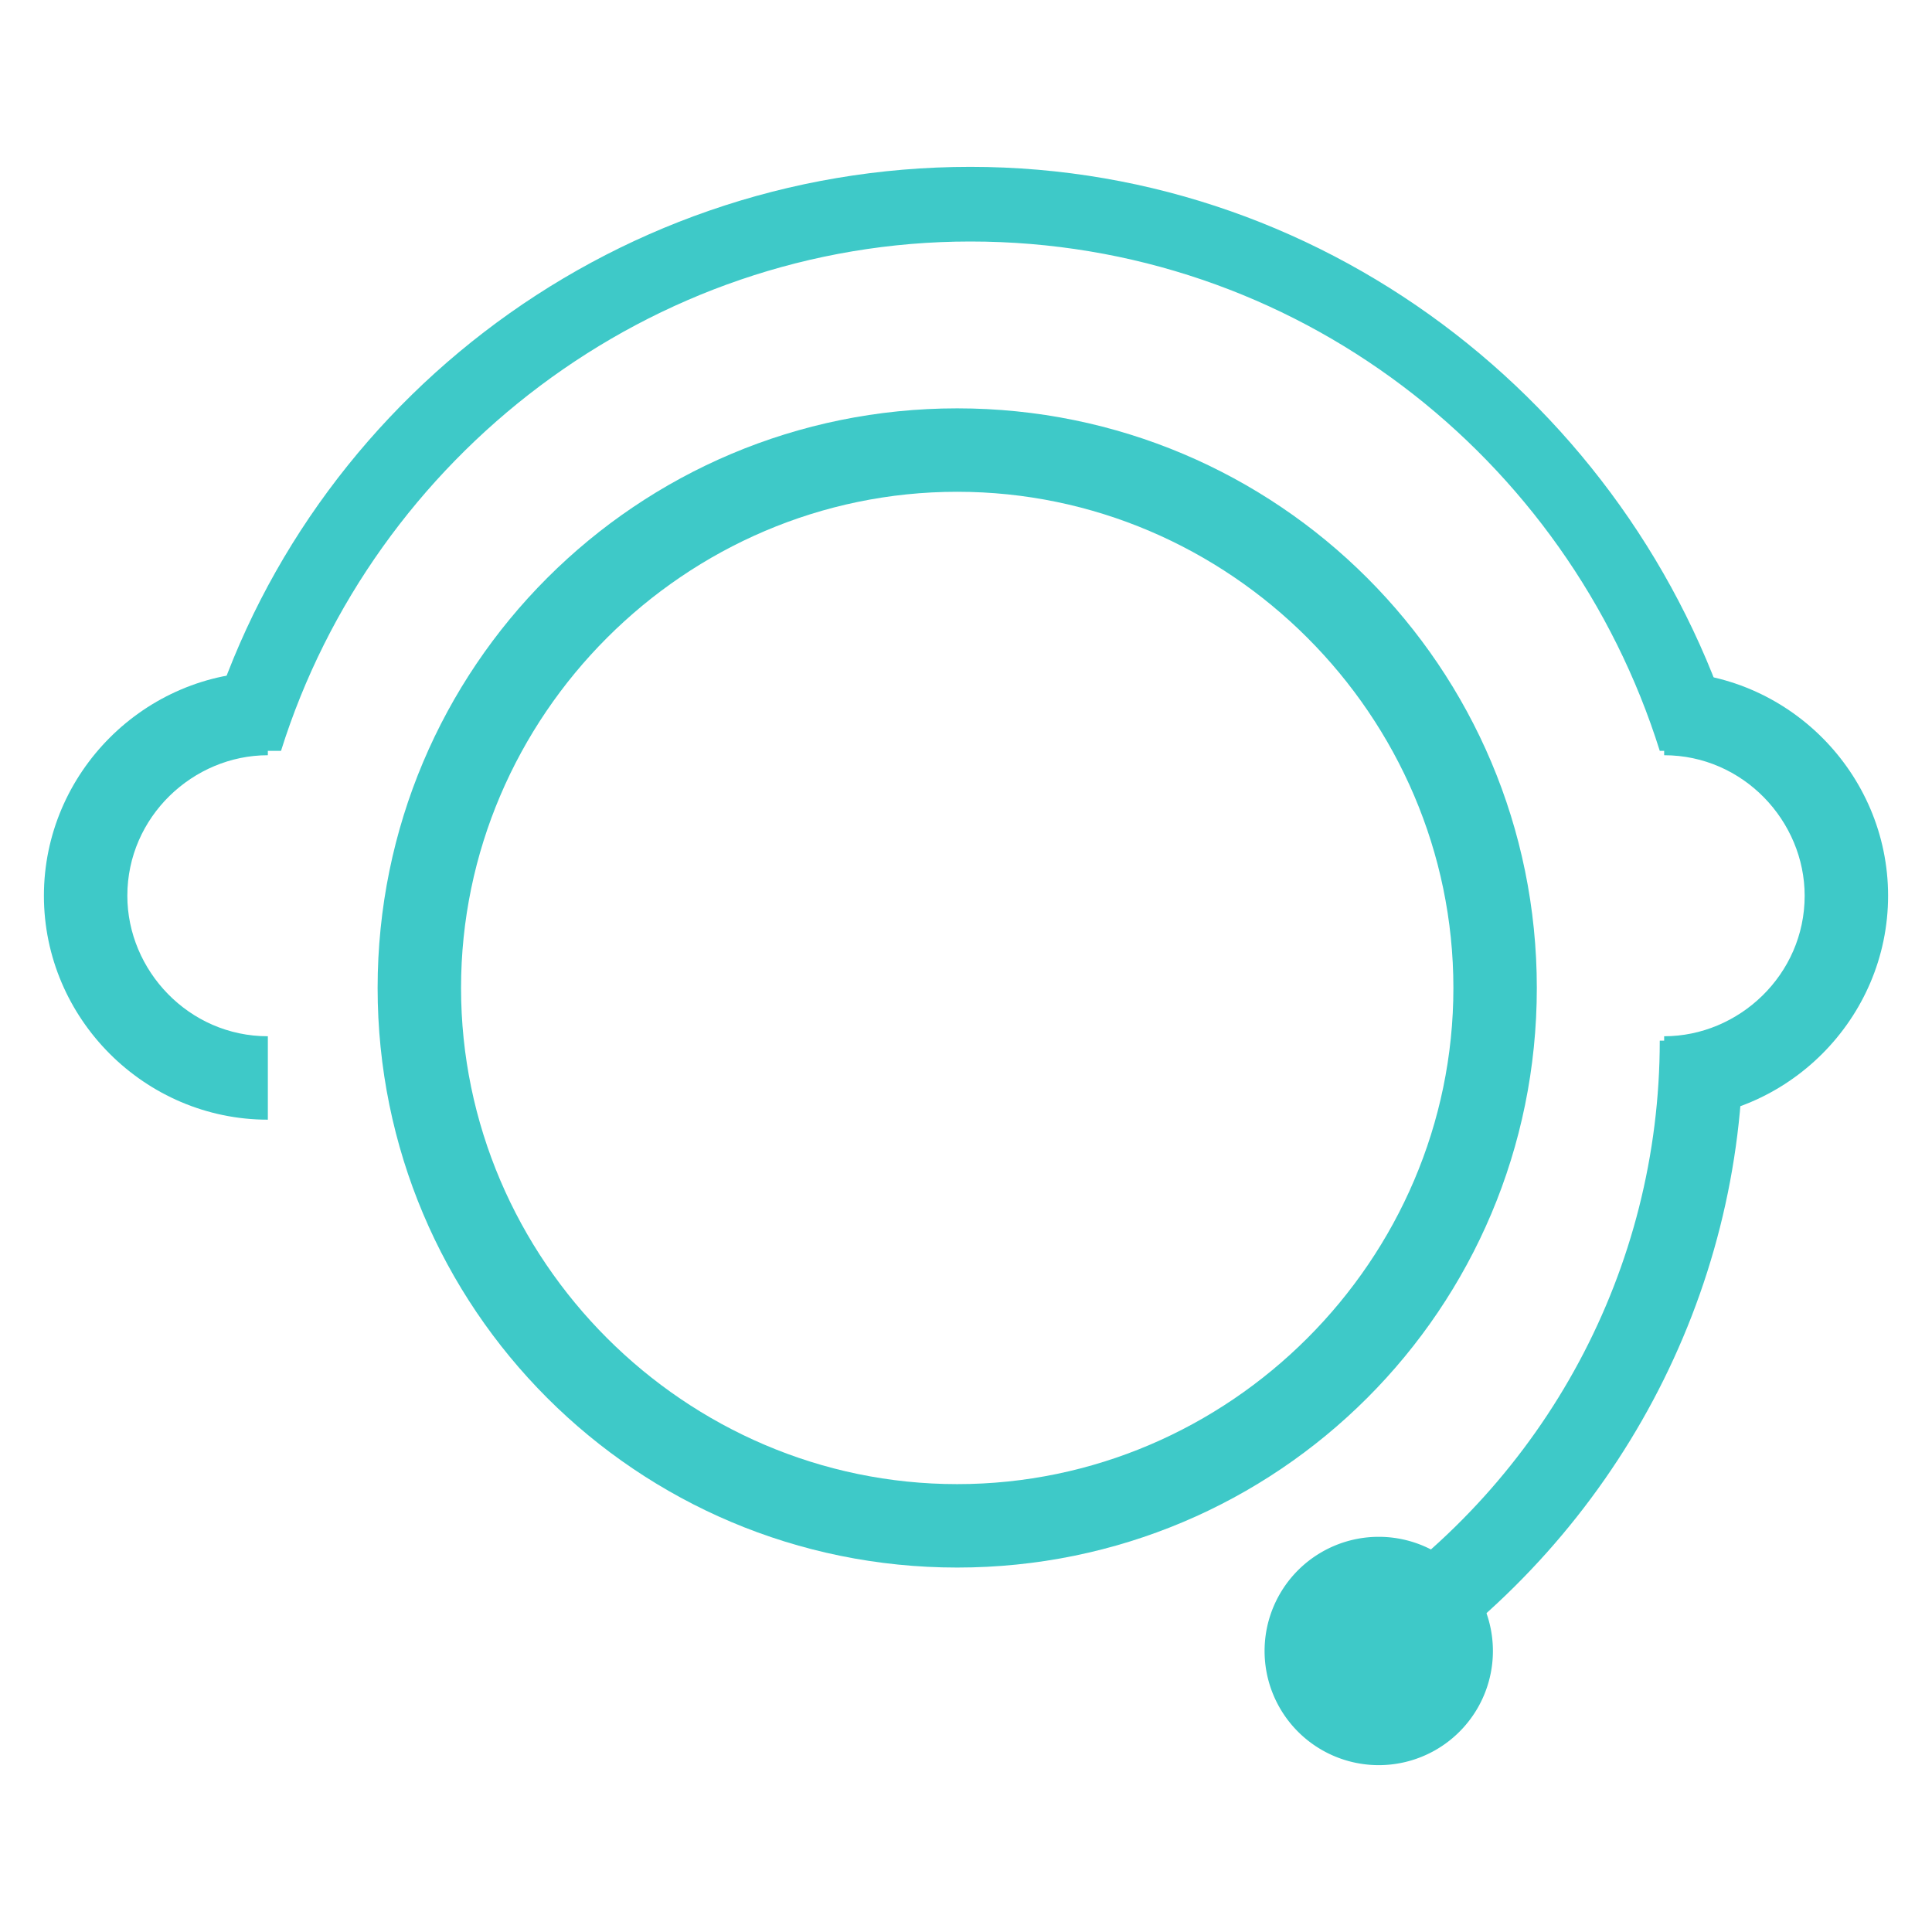 <?xml version="1.0" standalone="no"?><!DOCTYPE svg PUBLIC "-//W3C//DTD SVG 1.1//EN" "http://www.w3.org/Graphics/SVG/1.1/DTD/svg11.dtd"><svg t="1755847332644" class="icon" viewBox="0 0 1024 1024" version="1.1" xmlns="http://www.w3.org/2000/svg" p-id="2360" xmlns:xlink="http://www.w3.org/1999/xlink" width="40" height="40"><path d="M507.345 830.836c-169.891 0-307.2-137.309-307.2-307.2 0-169.891 137.309-307.2 307.2-307.2S814.545 353.745 814.545 523.636c0 169.891-137.309 307.2-307.2 307.2z m0-570.182c-144.291 0-262.982 118.691-262.982 262.982s118.691 262.982 262.982 262.982 262.982-118.691 262.982-262.982S651.636 260.655 507.345 260.655z" fill="#3ec9c8" p-id="2361"></path><path d="M148.945 397.964c48.873-155.927 195.491-269.964 365.382-269.964 172.218 0 316.509 114.036 365.382 269.964h41.891C870.4 221.091 707.491 88.436 514.327 88.436S155.927 218.764 107.055 397.964h41.891z" fill="#3ec9c8" p-id="2362"></path><path d="M141.964 593.455c-65.164 0-118.691-53.527-118.691-118.691s53.527-118.691 118.691-118.691v44.218c-39.564 0-74.473 32.582-74.473 74.473 0 39.564 32.582 74.473 74.473 74.473v44.218zM882.036 593.455v-44.218c39.564 0 74.473-32.582 74.473-74.473 0-39.564-32.582-74.473-74.473-74.473v-44.218c65.164 0 118.691 53.527 118.691 118.691s-53.527 118.691-118.691 118.691z" fill="#3ec9c8" p-id="2363"></path><path d="M744.727 889.018l-25.6-37.236c100.073-67.491 160.582-179.2 160.582-300.218h44.218c0 134.982-67.491 260.655-179.2 337.455z" fill="#3ec9c8" p-id="2364"></path><path d="M730.764 875.055m-60.509 0a60.509 60.509 0 1 0 121.018 0 60.509 60.509 0 1 0-121.018 0Z" fill="#3ec9c8" p-id="2365"></path></svg>
